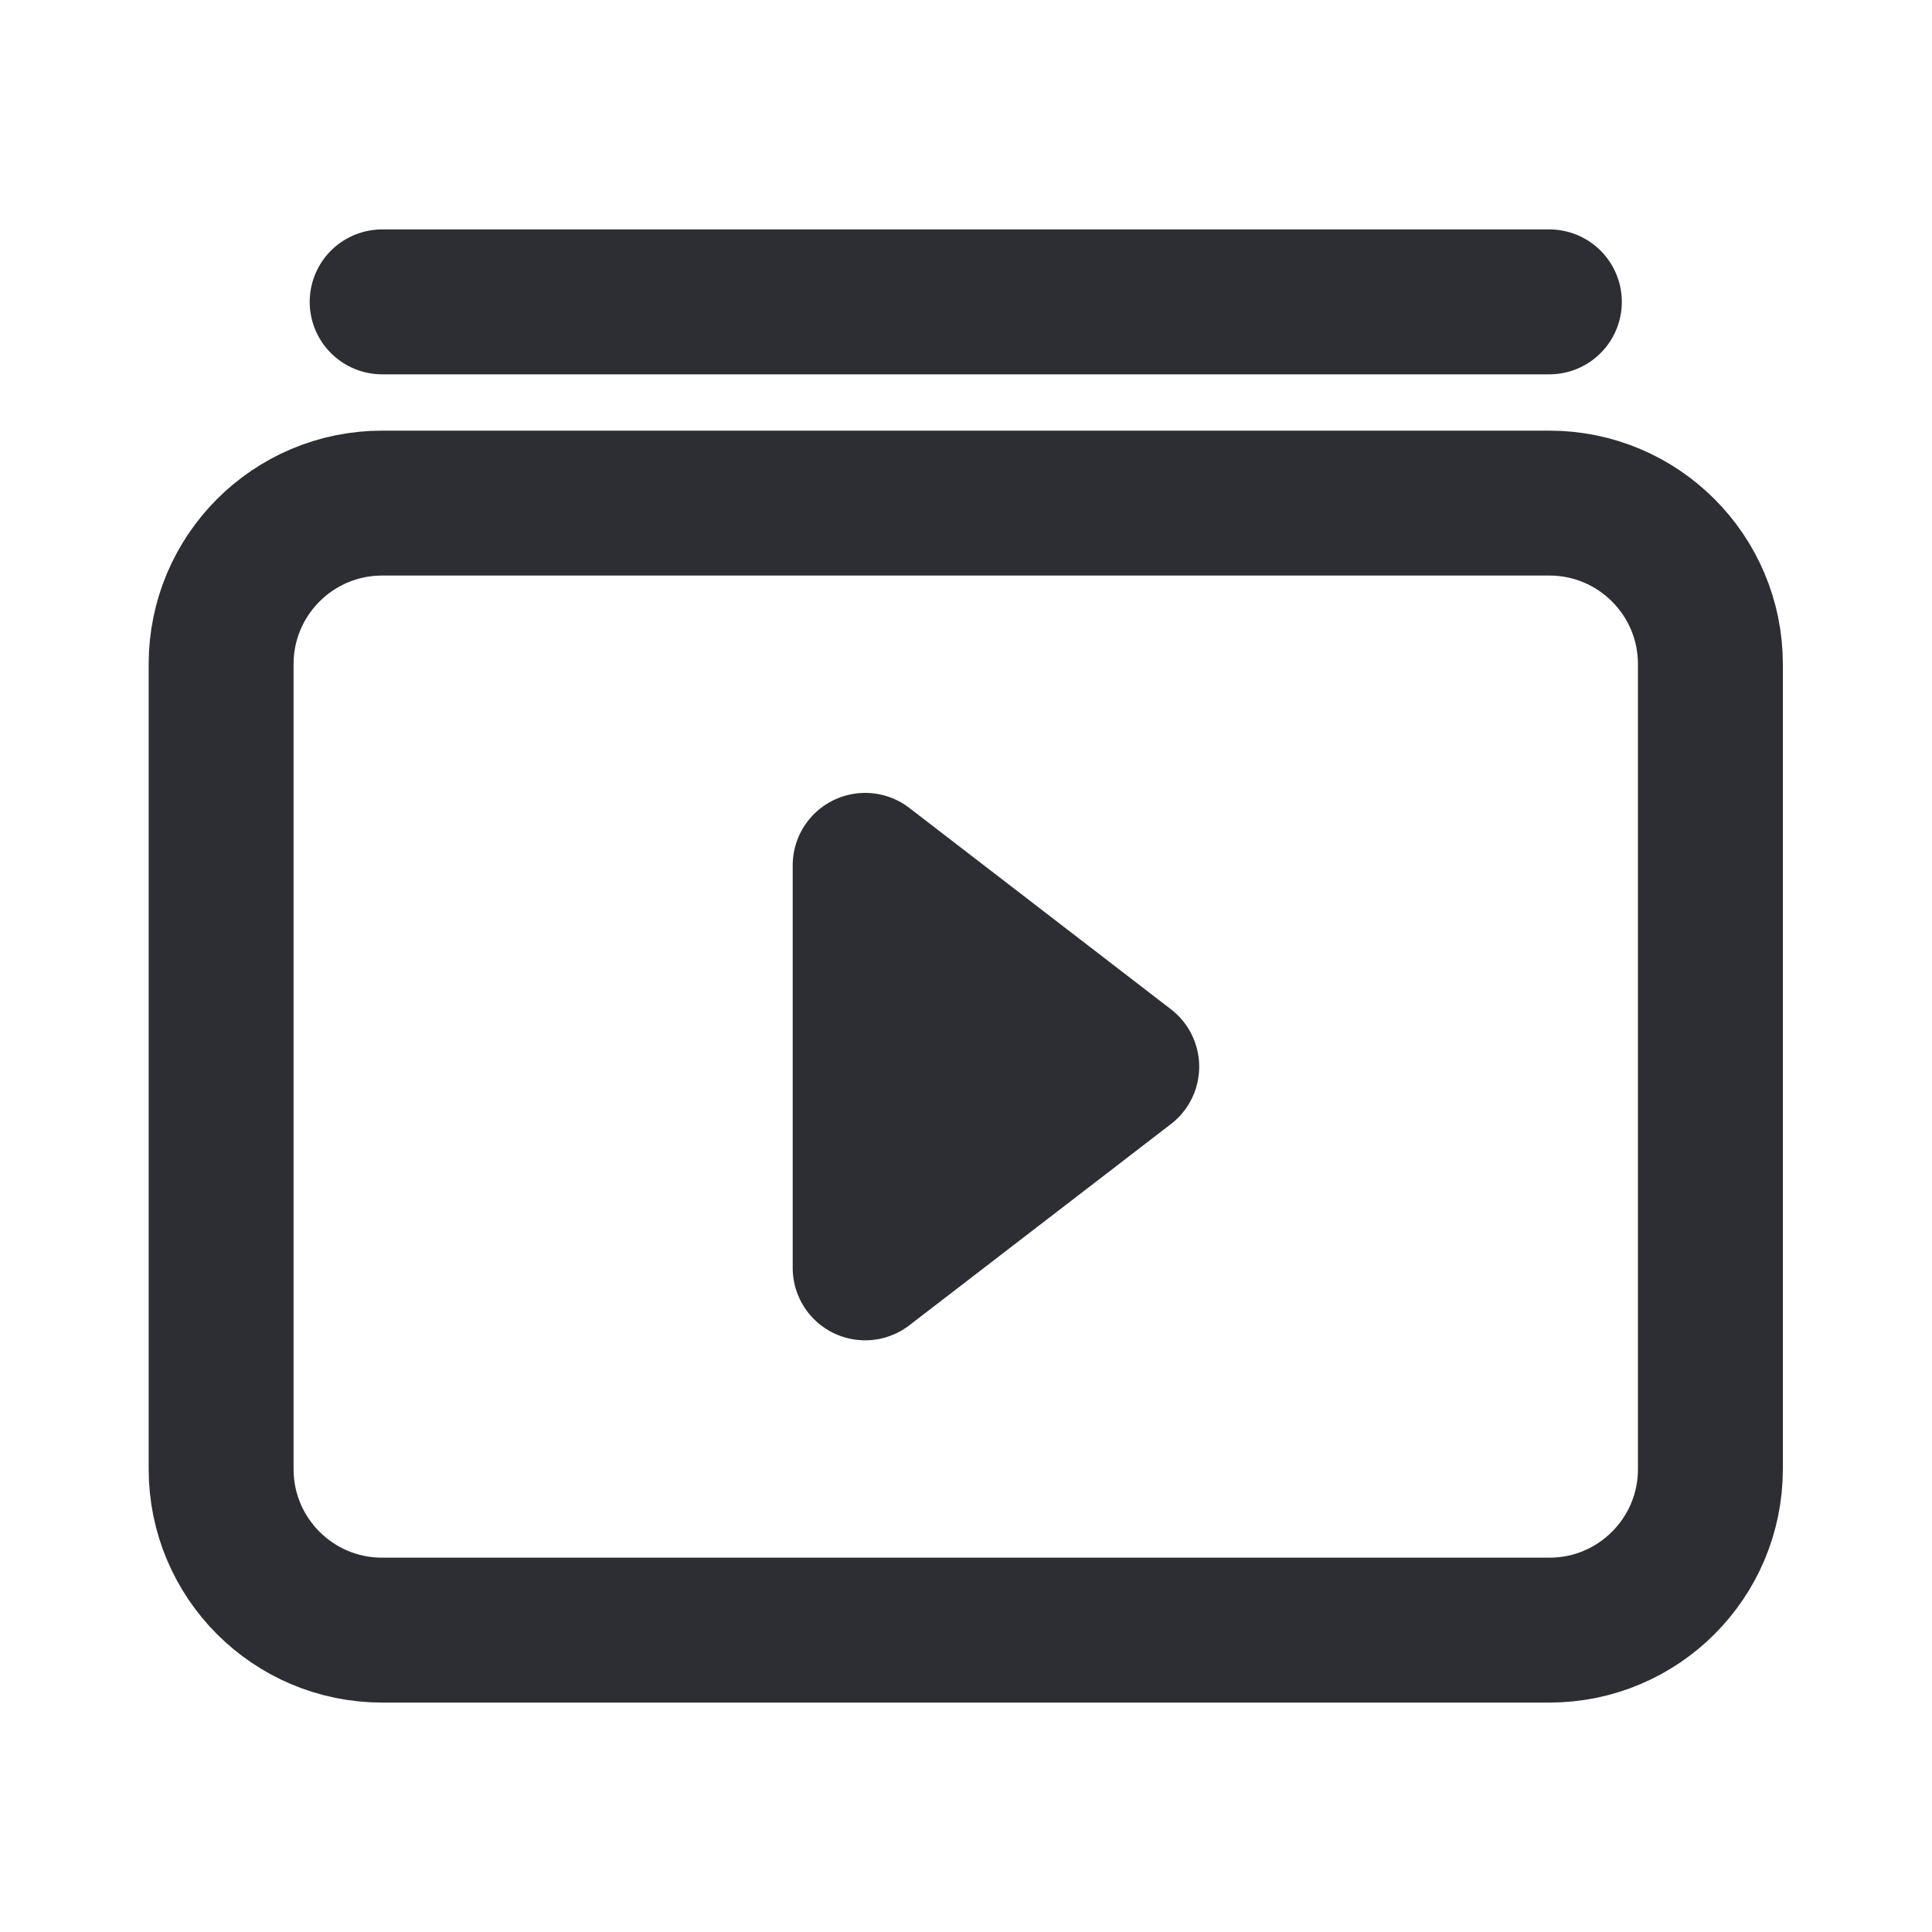 <svg width="20" height="20" viewBox="0 0 20 20" fill="none" xmlns="http://www.w3.org/2000/svg">
<path d="M3.956 3.125H16.039M9.581 11.042H10.206M9.581 11.042V10.833M9.581 11.042V11.25M8.956 8.958V13.125L11.664 11.042L8.956 8.958ZM3.956 16.875H16.039C16.96 16.875 17.706 16.129 17.706 15.208V6.875C17.706 5.955 16.96 5.208 16.039 5.208H3.956C3.035 5.208 2.289 5.955 2.289 6.875V15.208C2.289 16.129 3.035 16.875 3.956 16.875Z" stroke="#2D2E33" stroke-width="1.5" stroke-linecap="round" stroke-linejoin="round"/>
</svg>
